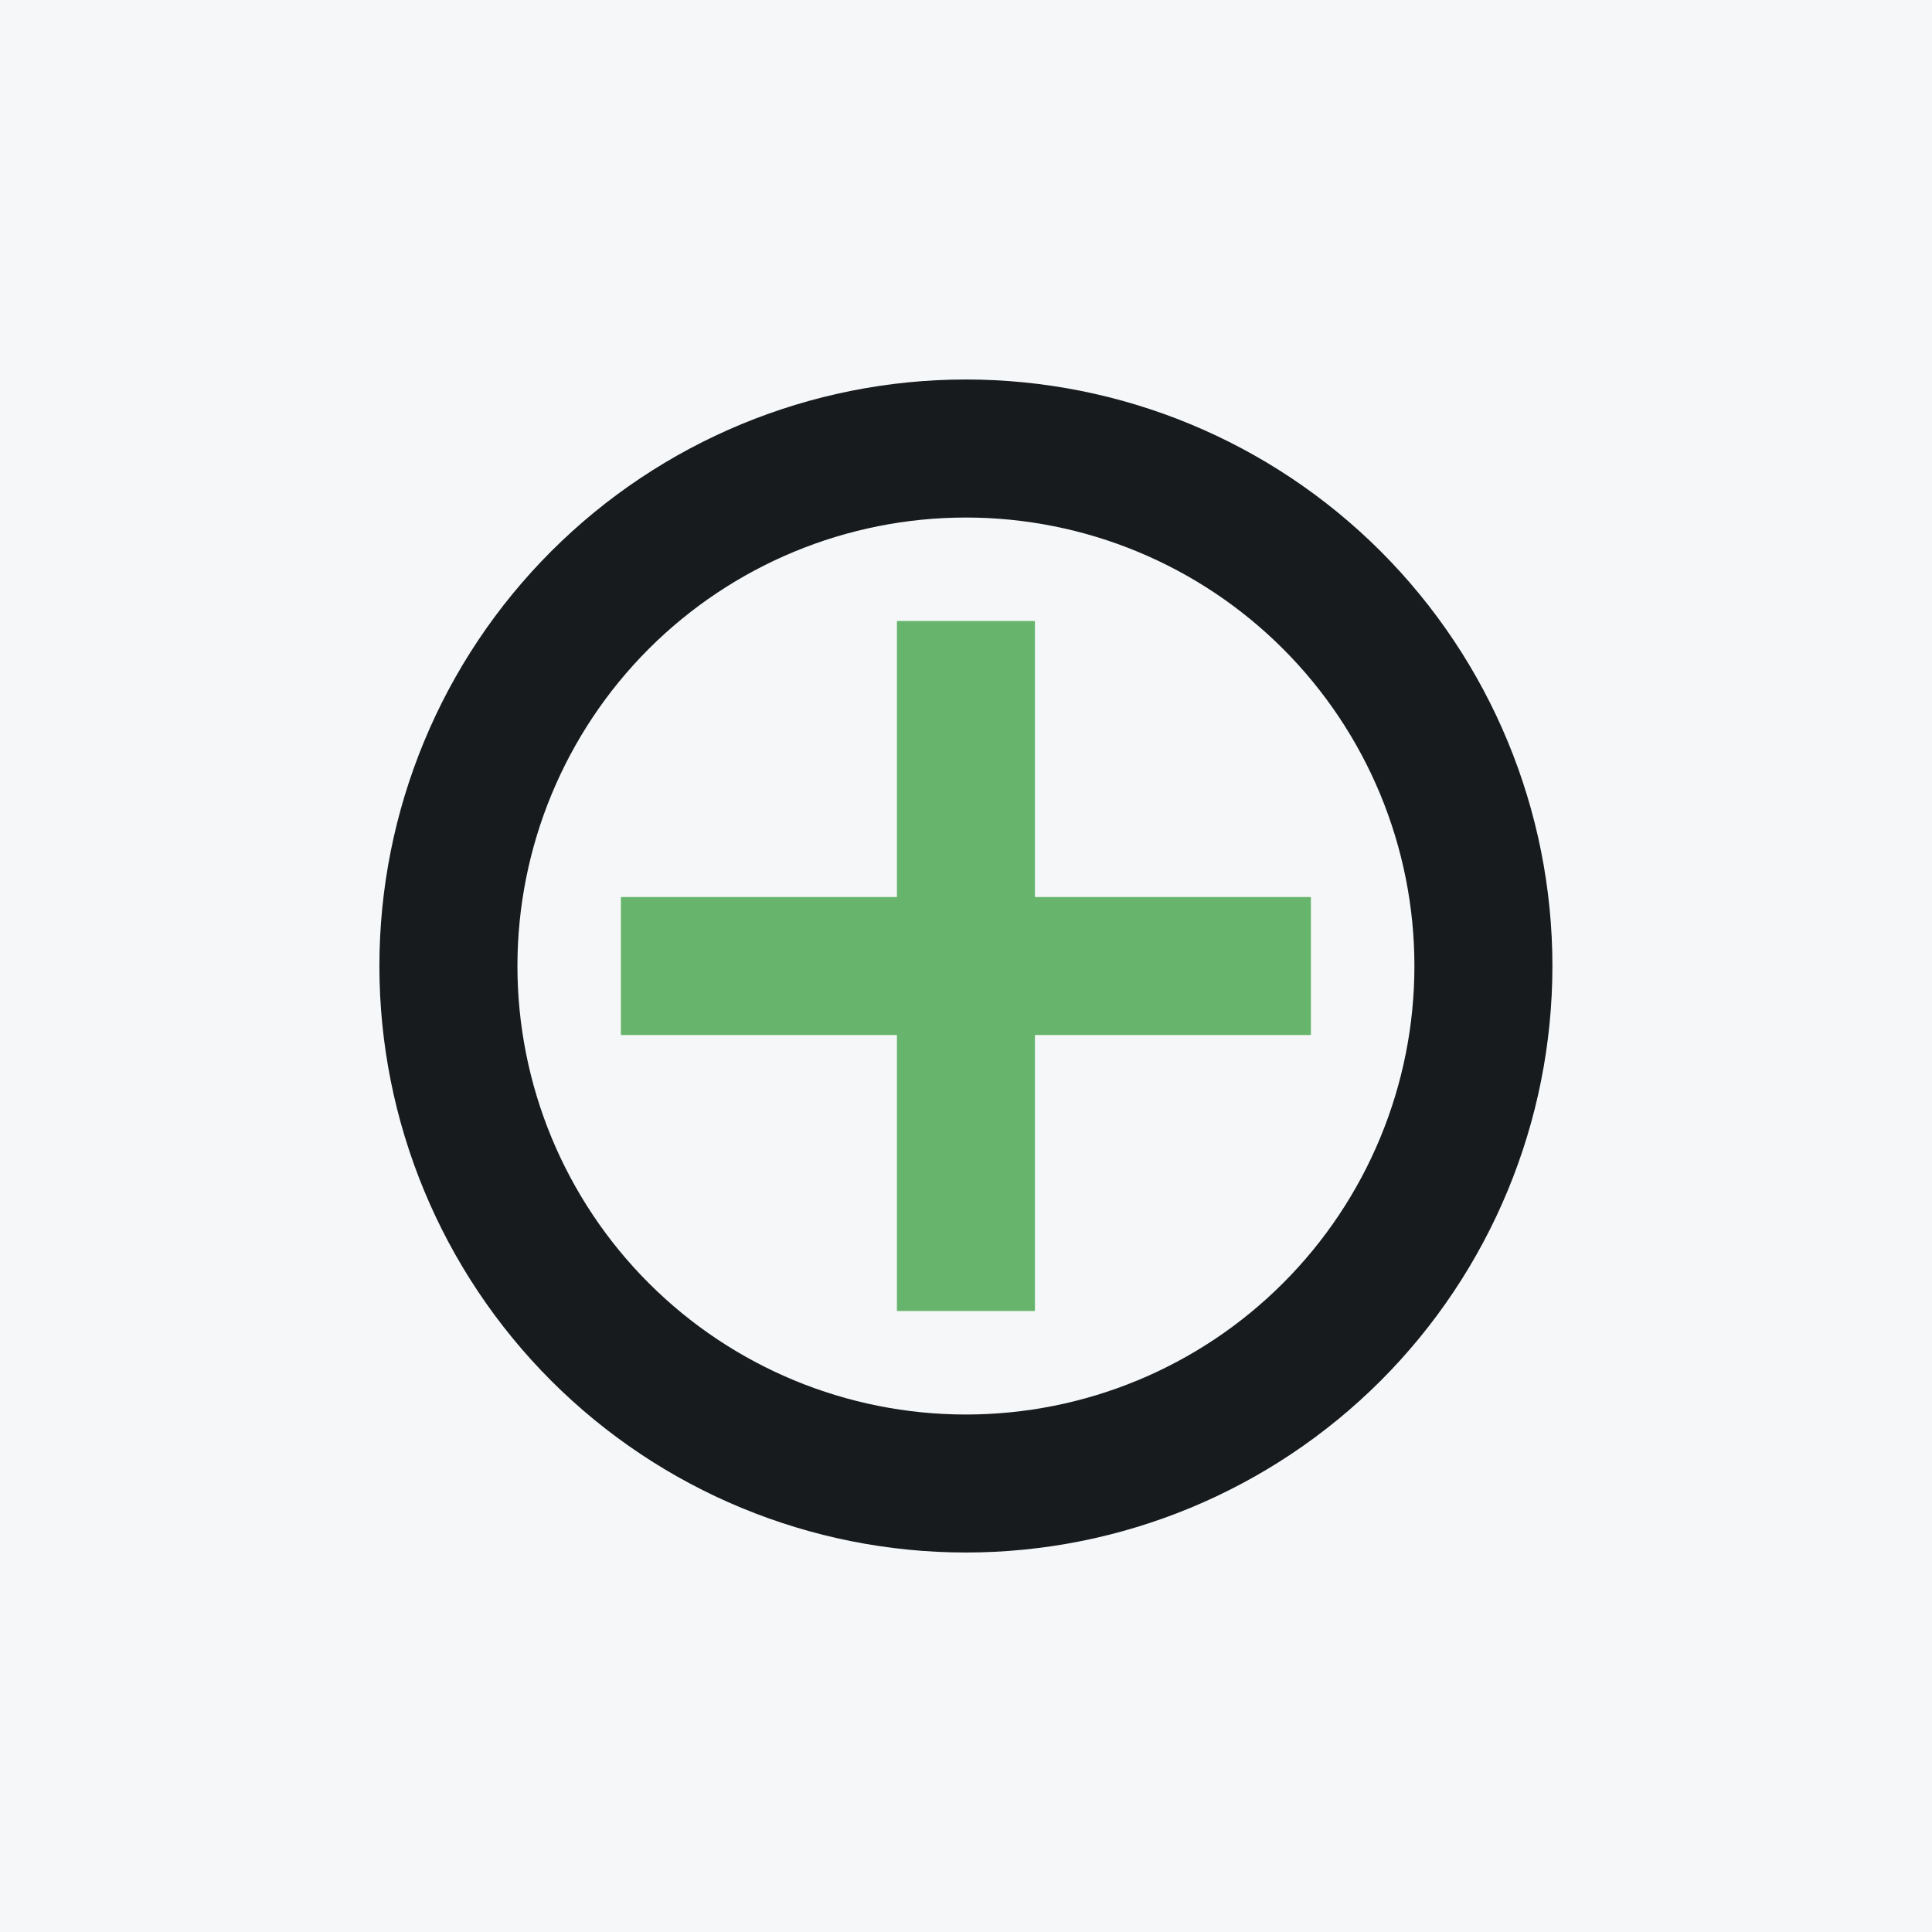 <svg width="40" height="40" viewBox="0 0 40 40" fill="none" xmlns="http://www.w3.org/2000/svg">
<rect x="0" y="0" width="40" height="40" fill="#808080" stroke="none"/>
<g clip-path="url(#clip0_177_10857)">
<path d="M0 0H40V40H0V0Z" fill="#F6F7F8"/>
<path fill-rule="evenodd" clip-rule="evenodd" d="M19.998 32.143C23.219 32.143 26.307 30.864 28.585 28.587C30.862 26.309 32.141 23.221 32.141 20C32.141 16.78 30.862 13.691 28.585 11.414C26.307 9.137 23.219 7.857 19.998 7.857C16.778 7.857 13.689 9.137 11.412 11.414C9.135 13.691 7.855 16.78 7.855 20C7.855 23.221 9.135 26.309 11.412 28.587C13.689 30.864 16.778 32.143 19.998 32.143ZM19.998 29.286C22.461 29.286 24.823 28.308 26.564 26.566C28.306 24.825 29.284 22.463 29.284 20C29.284 17.538 28.306 15.176 26.564 13.434C24.823 11.693 22.461 10.715 19.998 10.715C17.536 10.715 15.174 11.693 13.432 13.434C11.691 15.176 10.713 17.538 10.713 20C10.713 22.463 11.691 24.825 13.432 26.566C15.174 28.308 17.536 29.286 19.998 29.286Z" fill="#181B1E"/>
<path d="M21.427 12.857H18.57V18.572H12.855V21.429H18.57V27.143H21.427V21.429H27.141V18.572H21.427V12.857Z" fill="#67B56C"/>
</g>
<defs>
<clipPath id="clip0_177_10857">
<rect width="40" height="40" fill="white"/>
</clipPath>
</defs>
</svg>
